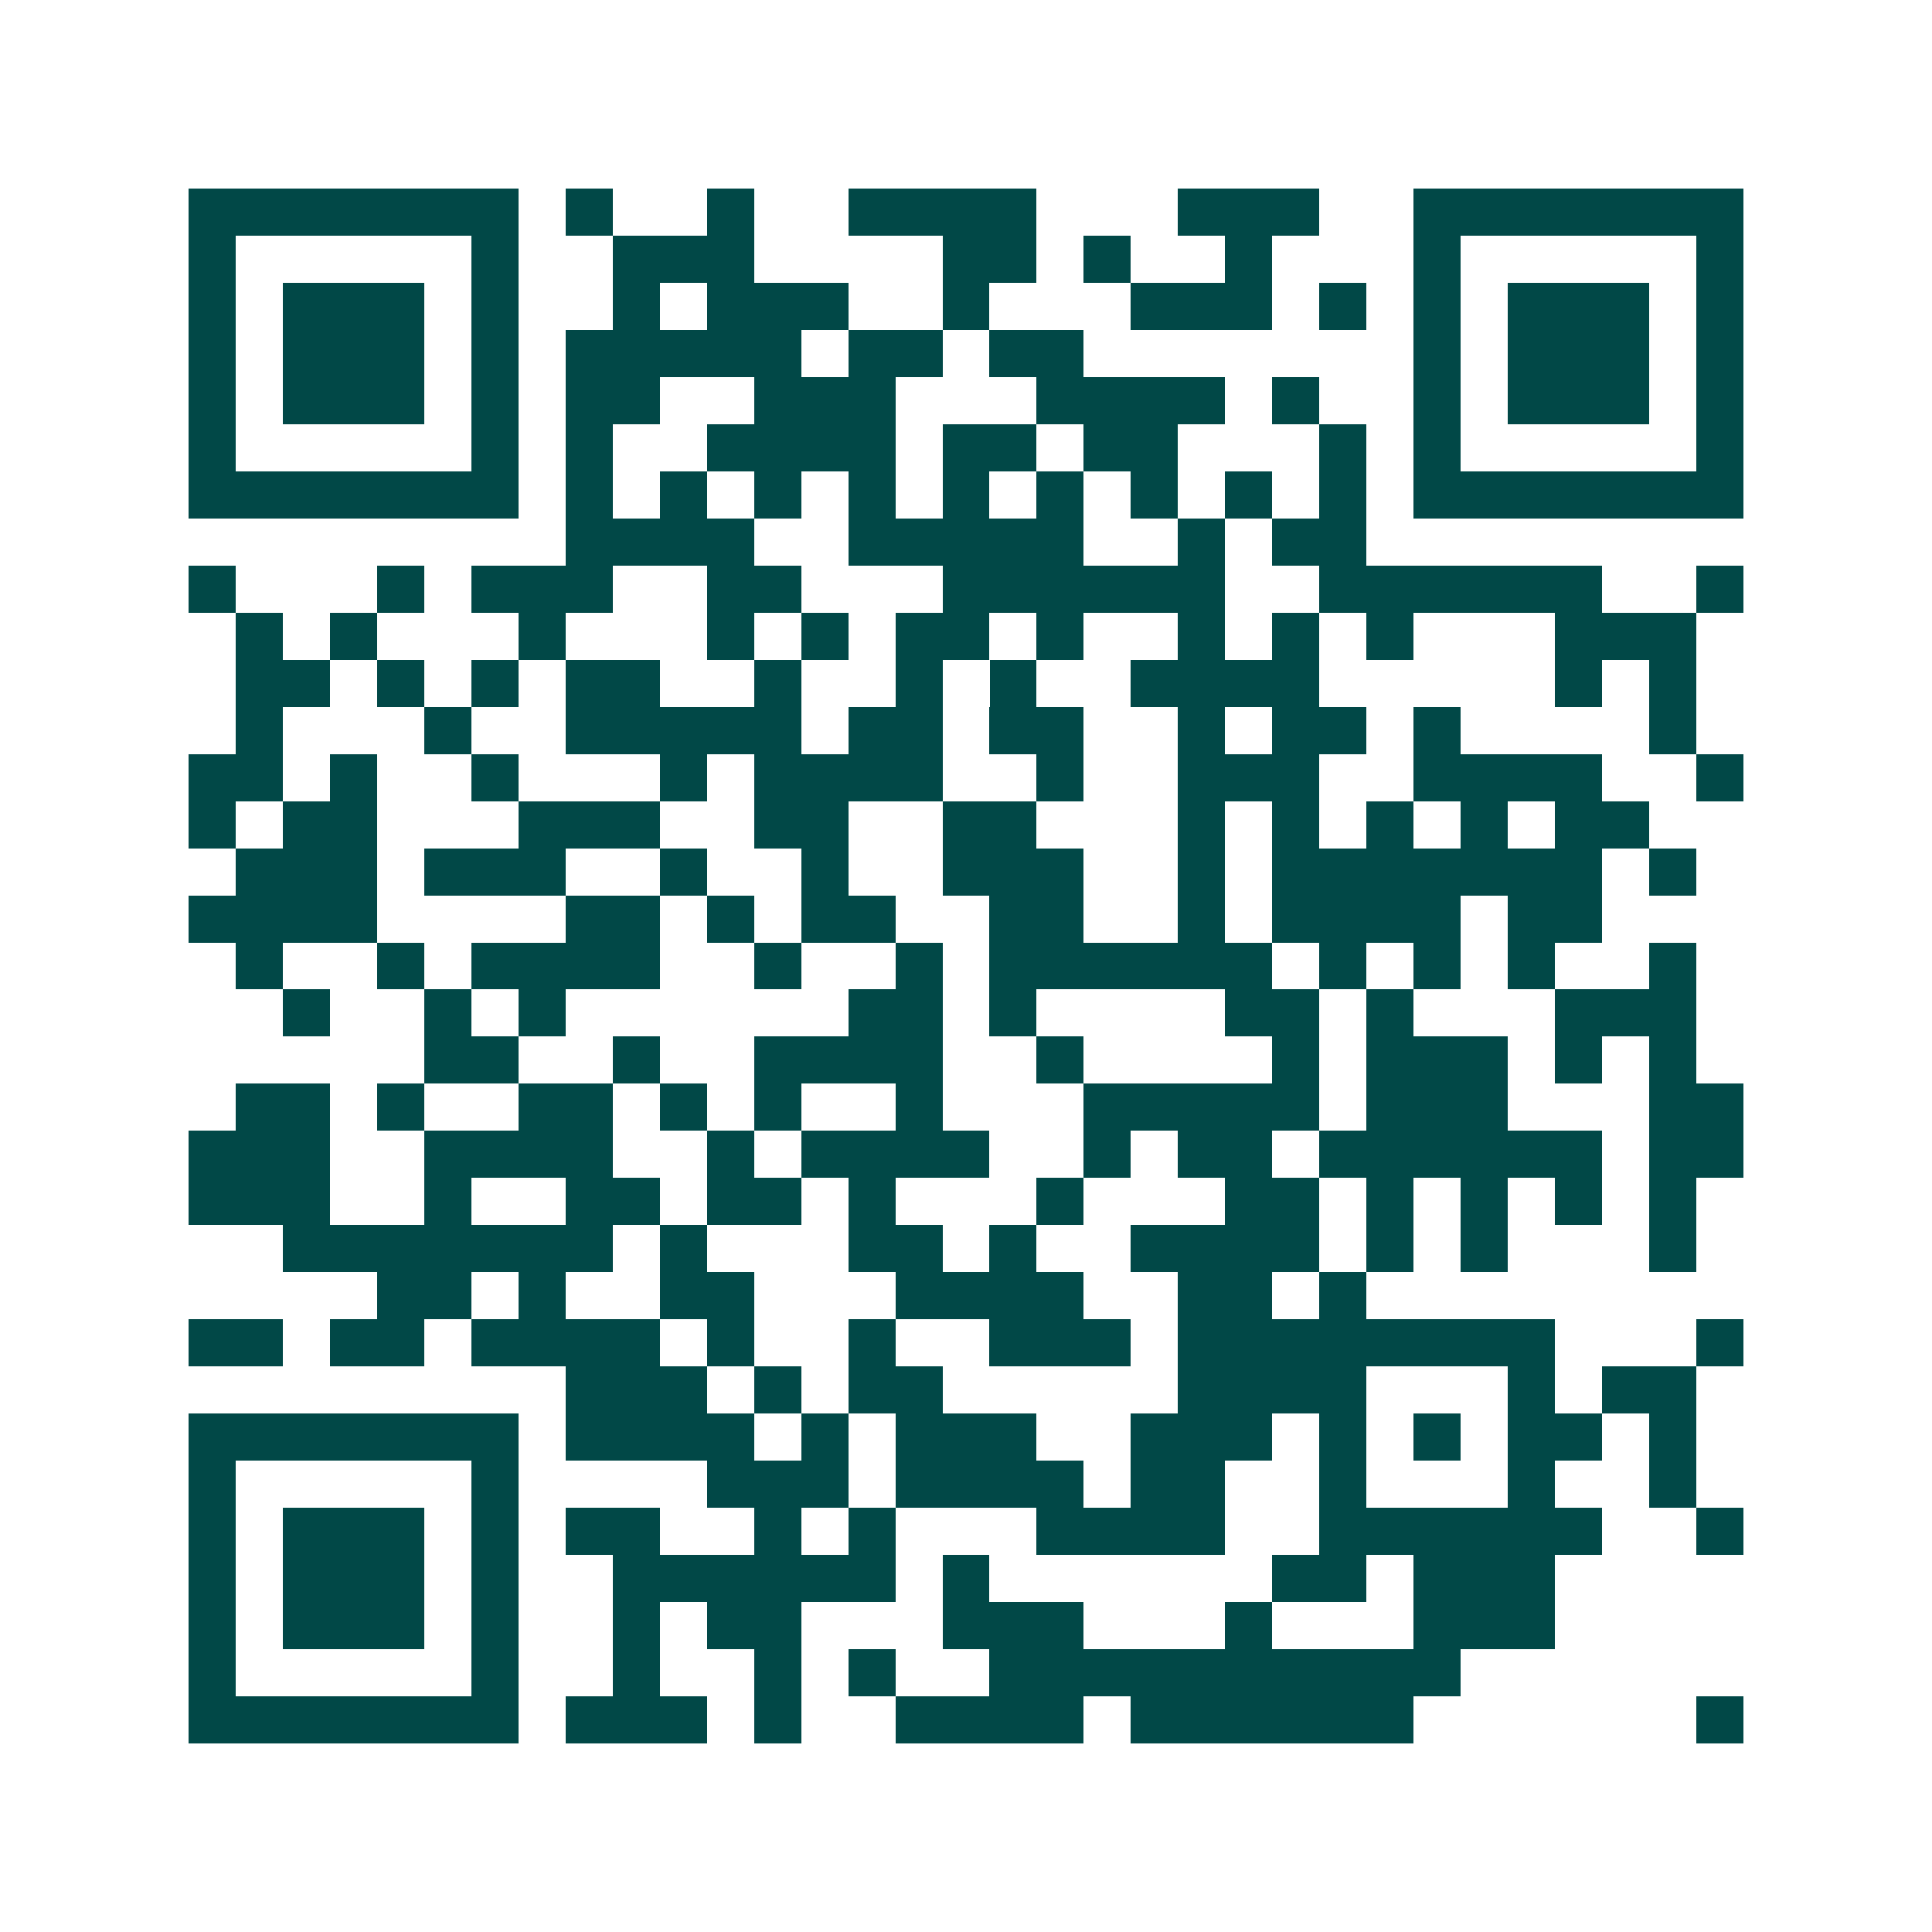 <svg xmlns="http://www.w3.org/2000/svg" width="200" height="200" viewBox="0 0 41 41" shape-rendering="crispEdges"><path fill="#ffffff" d="M0 0h41v41H0z"/><path stroke="#014847" d="M4 4.5h7m1 0h1m2 0h1m2 0h4m3 0h3m2 0h7M4 5.5h1m5 0h1m2 0h3m4 0h2m1 0h1m2 0h1m3 0h1m5 0h1M4 6.5h1m1 0h3m1 0h1m2 0h1m1 0h3m2 0h1m3 0h3m1 0h1m1 0h1m1 0h3m1 0h1M4 7.5h1m1 0h3m1 0h1m1 0h5m1 0h2m1 0h2m7 0h1m1 0h3m1 0h1M4 8.5h1m1 0h3m1 0h1m1 0h2m2 0h3m3 0h4m1 0h1m2 0h1m1 0h3m1 0h1M4 9.5h1m5 0h1m1 0h1m2 0h4m1 0h2m1 0h2m3 0h1m1 0h1m5 0h1M4 10.5h7m1 0h1m1 0h1m1 0h1m1 0h1m1 0h1m1 0h1m1 0h1m1 0h1m1 0h1m1 0h7M12 11.5h4m2 0h5m2 0h1m1 0h2M4 12.5h1m3 0h1m1 0h3m2 0h2m3 0h6m2 0h6m2 0h1M5 13.5h1m1 0h1m3 0h1m3 0h1m1 0h1m1 0h2m1 0h1m2 0h1m1 0h1m1 0h1m3 0h3M5 14.5h2m1 0h1m1 0h1m1 0h2m2 0h1m2 0h1m1 0h1m2 0h4m5 0h1m1 0h1M5 15.5h1m3 0h1m2 0h5m1 0h2m1 0h2m2 0h1m1 0h2m1 0h1m4 0h1M4 16.5h2m1 0h1m2 0h1m3 0h1m1 0h4m2 0h1m2 0h3m2 0h4m2 0h1M4 17.5h1m1 0h2m3 0h3m2 0h2m2 0h2m3 0h1m1 0h1m1 0h1m1 0h1m1 0h2M5 18.5h3m1 0h3m2 0h1m2 0h1m2 0h3m2 0h1m1 0h7m1 0h1M4 19.5h4m4 0h2m1 0h1m1 0h2m2 0h2m2 0h1m1 0h4m1 0h2M5 20.5h1m2 0h1m1 0h4m2 0h1m2 0h1m1 0h6m1 0h1m1 0h1m1 0h1m2 0h1M6 21.5h1m2 0h1m1 0h1m6 0h2m1 0h1m4 0h2m1 0h1m3 0h3M9 22.5h2m2 0h1m2 0h4m2 0h1m4 0h1m1 0h3m1 0h1m1 0h1M5 23.5h2m1 0h1m2 0h2m1 0h1m1 0h1m2 0h1m3 0h5m1 0h3m3 0h2M4 24.5h3m2 0h4m2 0h1m1 0h4m2 0h1m1 0h2m1 0h6m1 0h2M4 25.5h3m2 0h1m2 0h2m1 0h2m1 0h1m3 0h1m3 0h2m1 0h1m1 0h1m1 0h1m1 0h1M6 26.5h7m1 0h1m3 0h2m1 0h1m2 0h4m1 0h1m1 0h1m3 0h1M8 27.5h2m1 0h1m2 0h2m3 0h4m2 0h2m1 0h1M4 28.5h2m1 0h2m1 0h4m1 0h1m2 0h1m2 0h3m1 0h8m3 0h1M12 29.5h3m1 0h1m1 0h2m5 0h4m3 0h1m1 0h2M4 30.5h7m1 0h4m1 0h1m1 0h3m2 0h3m1 0h1m1 0h1m1 0h2m1 0h1M4 31.5h1m5 0h1m4 0h3m1 0h4m1 0h2m2 0h1m3 0h1m2 0h1M4 32.5h1m1 0h3m1 0h1m1 0h2m2 0h1m1 0h1m3 0h4m2 0h6m2 0h1M4 33.5h1m1 0h3m1 0h1m2 0h6m1 0h1m6 0h2m1 0h3M4 34.5h1m1 0h3m1 0h1m2 0h1m1 0h2m3 0h3m3 0h1m3 0h3M4 35.5h1m5 0h1m2 0h1m2 0h1m1 0h1m2 0h10M4 36.5h7m1 0h3m1 0h1m2 0h4m1 0h6m6 0h1"/></svg>
